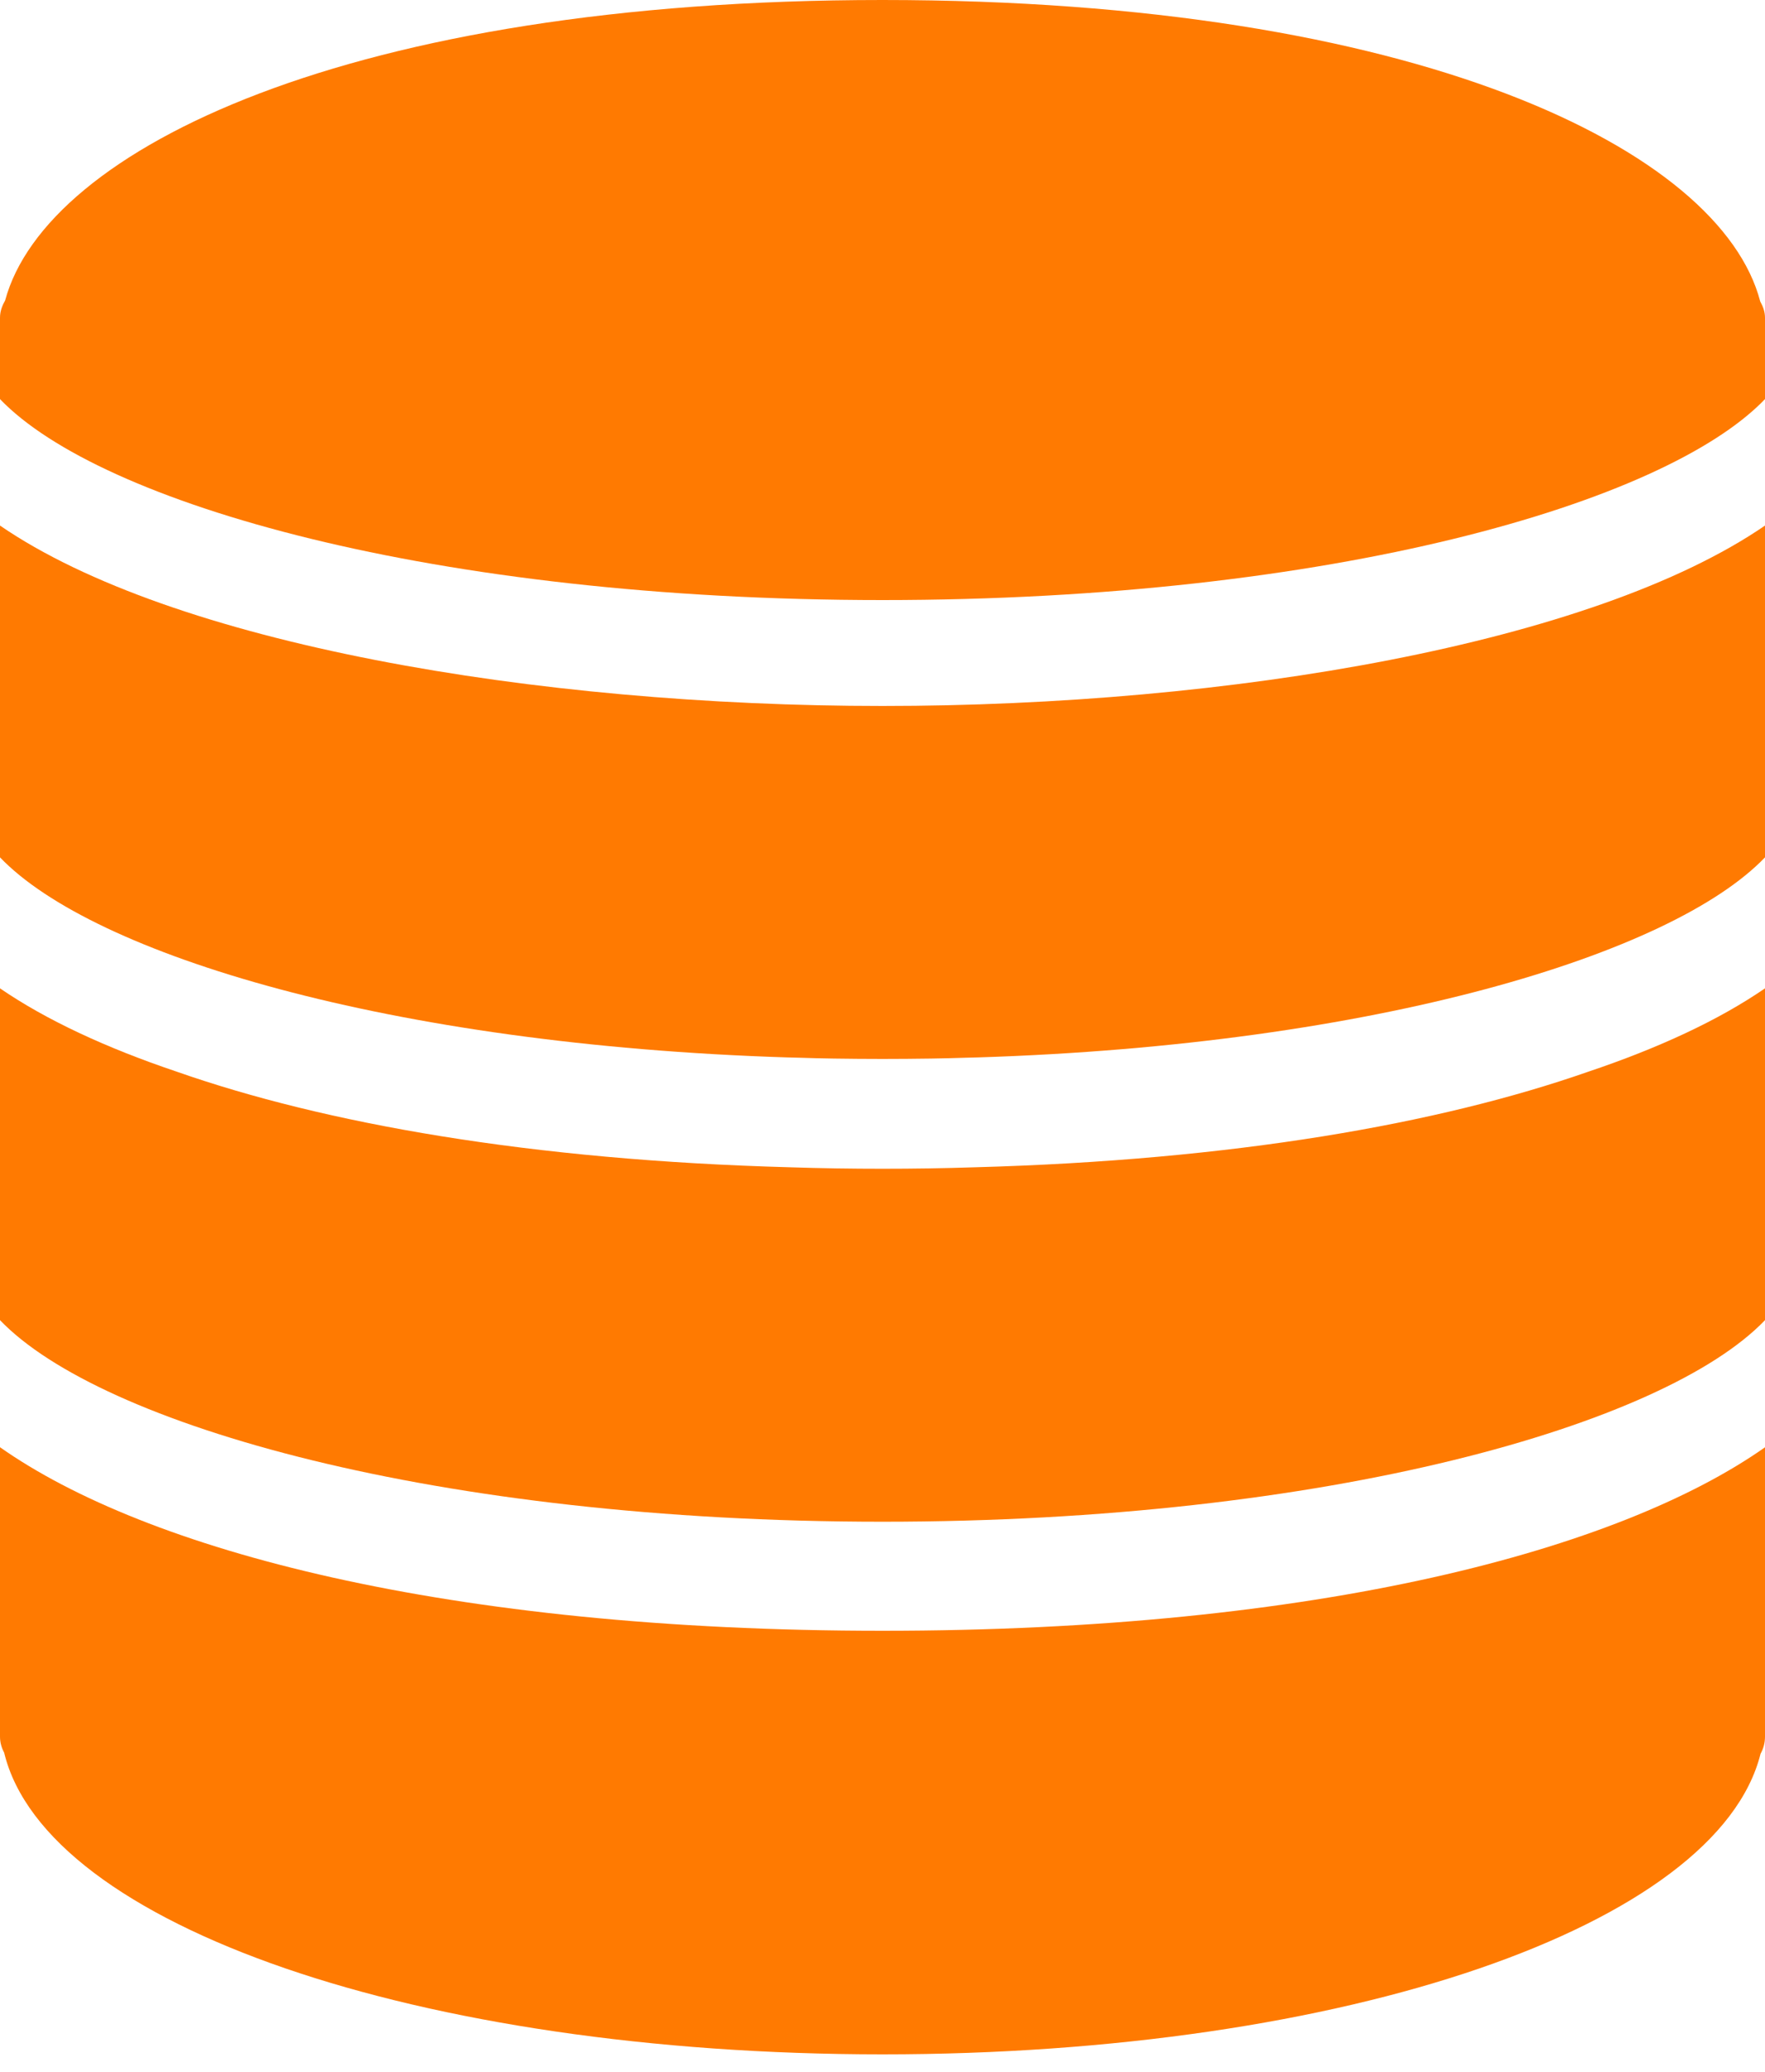<svg width="23" height="27" viewBox="0 0 23 27" fill="none" xmlns="http://www.w3.org/2000/svg">
<path fill-rule="evenodd" clip-rule="evenodd" d="M12.699 15.212C12.299 15.225 11.899 15.231 11.5 15.231C11.1 15.231 10.699 15.225 10.298 15.212C6.921 15.12 4.23 14.643 2.292 13.962C1.382 13.655 0.602 13.293 0 12.88V17.204C1.309 18.57 5.701 19.831 11.5 19.831C17.299 19.831 21.691 18.57 23 17.204V12.88C22.394 13.297 21.607 13.661 20.689 13.969C18.752 14.646 16.066 15.12 12.699 15.212Z" fill="#FF7A01"/>
<path fill-rule="evenodd" clip-rule="evenodd" d="M0 6.849V11.173C1.213 12.44 5.075 13.615 10.252 13.78C10.305 13.782 10.359 13.783 10.413 13.784C10.562 13.789 10.712 13.793 10.864 13.795C11.074 13.798 11.286 13.8 11.5 13.8C11.714 13.8 11.926 13.798 12.136 13.795C12.288 13.793 12.438 13.789 12.587 13.784C12.641 13.783 12.695 13.782 12.748 13.78C17.925 13.615 21.787 12.44 23 11.173V6.849C20.761 8.387 16.028 9.2 11.5 9.2C6.972 9.2 2.239 8.387 0 6.849Z" fill="#FF7A01"/>
<path fill-rule="evenodd" clip-rule="evenodd" d="M22.938 3.929C22.422 1.951 18.453 0 11.5 0C4.565 0 0.6 1.941 0.067 3.915C0.029 3.982 0 4.056 0 4.14V5.201C1.305 6.563 5.665 7.82 11.5 7.82C17.335 7.82 21.695 6.563 23 5.201V4.14C23 4.063 22.974 3.993 22.938 3.929Z" fill="#FF7A01"/>
<path fill-rule="evenodd" clip-rule="evenodd" d="M0 18.86V22.632C0 22.707 0.02 22.777 0.054 22.84C0.597 25.091 5.457 26.772 11.5 26.772C17.529 26.772 22.381 25.098 22.942 22.855C22.979 22.789 23 22.713 23 22.632V18.861C21.098 20.199 17.179 21.252 11.5 21.252C5.821 21.252 1.902 20.199 0 18.86Z" fill="#FF7A01"/>
</svg>
